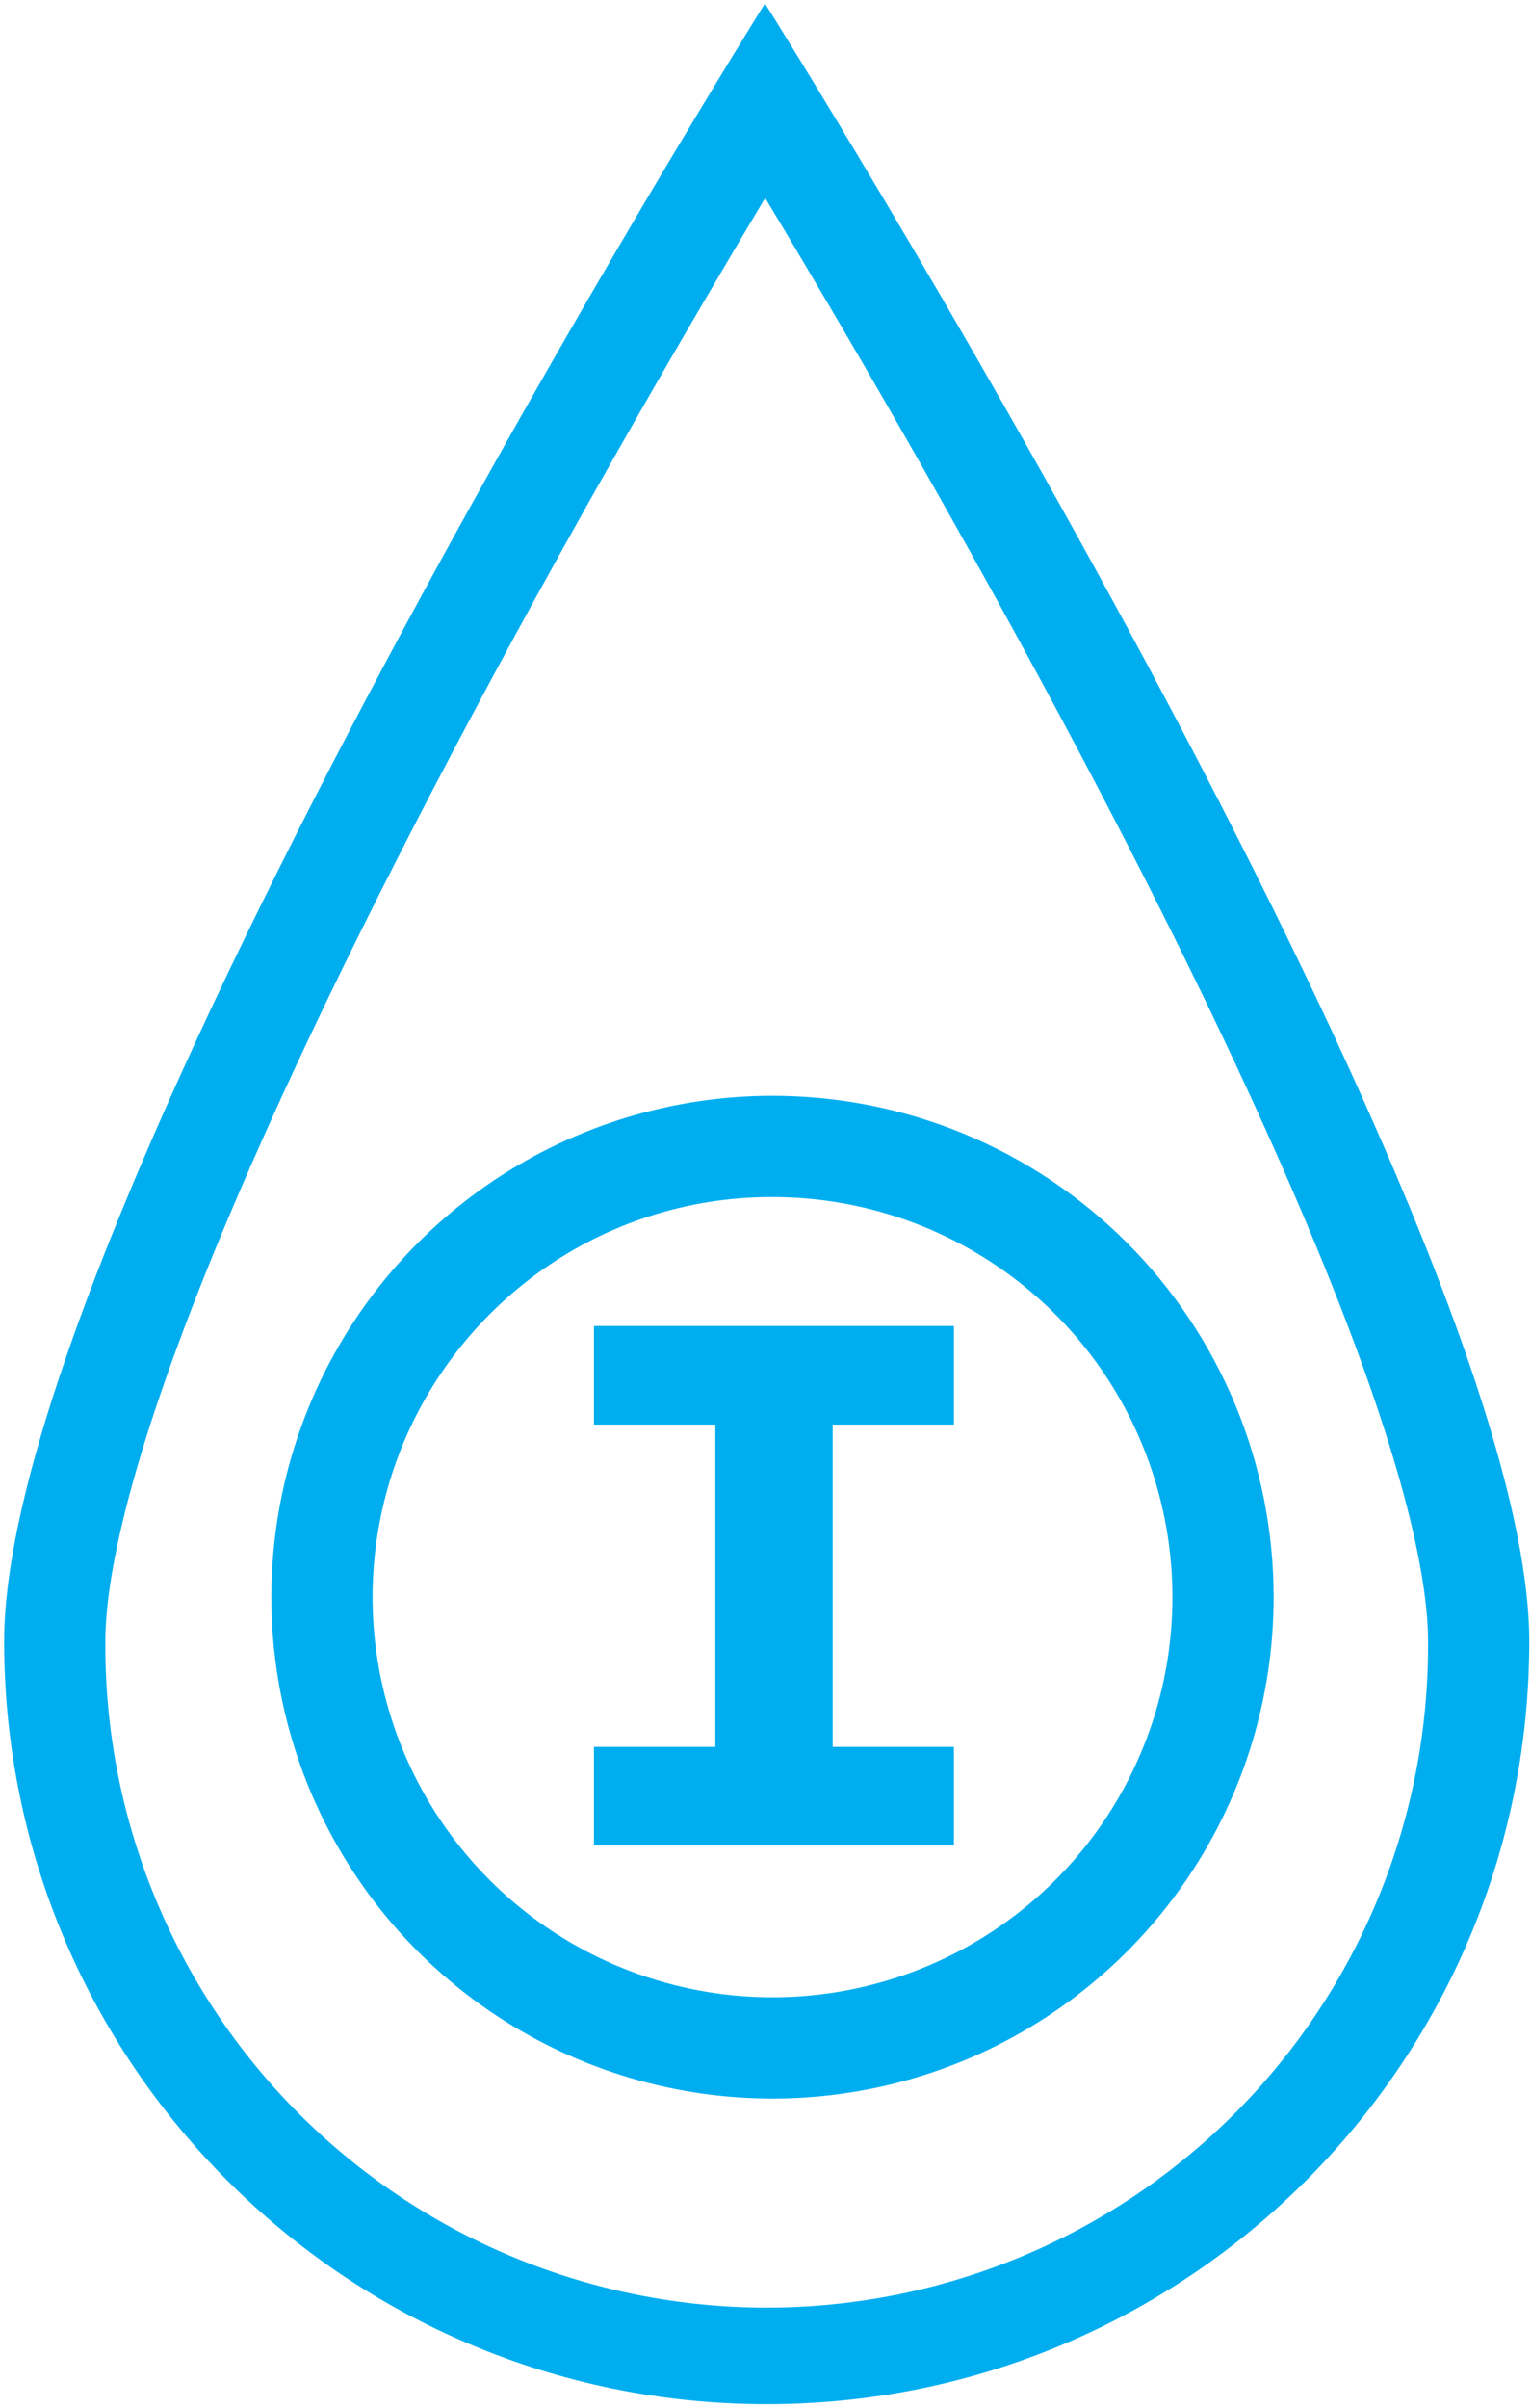 <svg width="355" height="558" viewBox="0 0 355 558" fill="none" xmlns="http://www.w3.org/2000/svg">
    <path d="M177.434 45.88C194.406 74.131 220.023 117.848 245.428 165.266C270.749 212.549 290.848 254.153 305.231 288.93C326.638 340.625 331.127 367.181 331.127 380.368C331.27 400.597 327.408 420.654 319.765 439.384C312.122 458.114 300.849 475.146 286.595 489.501C272.342 503.855 255.388 515.248 236.713 523.022C218.037 530.796 198.007 534.798 177.778 534.798C157.549 534.798 137.52 530.796 118.844 523.022C100.168 515.248 83.215 503.855 68.961 489.501C54.707 475.146 43.434 458.114 35.791 439.384C28.148 420.654 24.287 400.597 24.429 380.368C24.429 367.181 28.895 340.61 50.167 288.907C64.482 254.123 84.527 212.518 109.743 165.236C135.019 117.84 160.515 74.146 177.419 45.887L177.434 45.88ZM177.373 0.808C177.373 0.808 0.962 282.715 0.962 380.368C0.962 478.021 80.121 557.173 177.774 557.173C275.427 557.173 354.594 478.021 354.594 380.368C354.594 282.715 177.388 0.808 177.388 0.808H177.373Z" fill="#00AEEF"/>
    <path d="M179.121 277.416C200.576 277.416 221.366 284.854 237.951 298.465C254.535 312.075 265.887 331.015 270.073 352.056C274.259 373.098 271.019 394.941 260.905 413.862C250.792 432.783 234.431 447.612 214.61 455.822C194.789 464.032 172.735 465.116 152.204 458.888C131.674 452.66 113.938 439.507 102.018 421.668C90.099 403.83 84.734 382.411 86.836 361.06C88.939 339.709 98.38 319.748 113.55 304.577C122.141 295.939 132.36 289.09 143.615 284.428C154.87 279.766 166.939 277.382 179.121 277.416V277.416ZM179.121 253.949C156.139 253.949 133.673 260.764 114.564 273.532C95.456 286.3 80.562 304.448 71.767 325.681C62.972 346.914 60.671 370.277 65.155 392.818C69.638 415.358 80.705 436.063 96.956 452.314C113.207 468.565 133.912 479.632 156.452 484.115C178.993 488.599 202.356 486.298 223.589 477.503C244.822 468.708 262.97 453.814 275.738 434.705C288.506 415.597 295.321 393.131 295.321 370.148C295.322 354.889 292.317 339.778 286.478 325.68C280.639 311.581 272.079 298.771 261.289 287.981C250.499 277.19 237.689 268.631 223.59 262.792C209.492 256.953 194.381 253.948 179.121 253.949V253.949Z" fill="#00AEEF"/>
    <path d="M137.729 404.842H165.875V330.156H137.729V307.31H221.189V330.156H193.081V404.842H221.189V427.68H137.729V404.842Z" fill="#00AEEF"/>
    </svg>